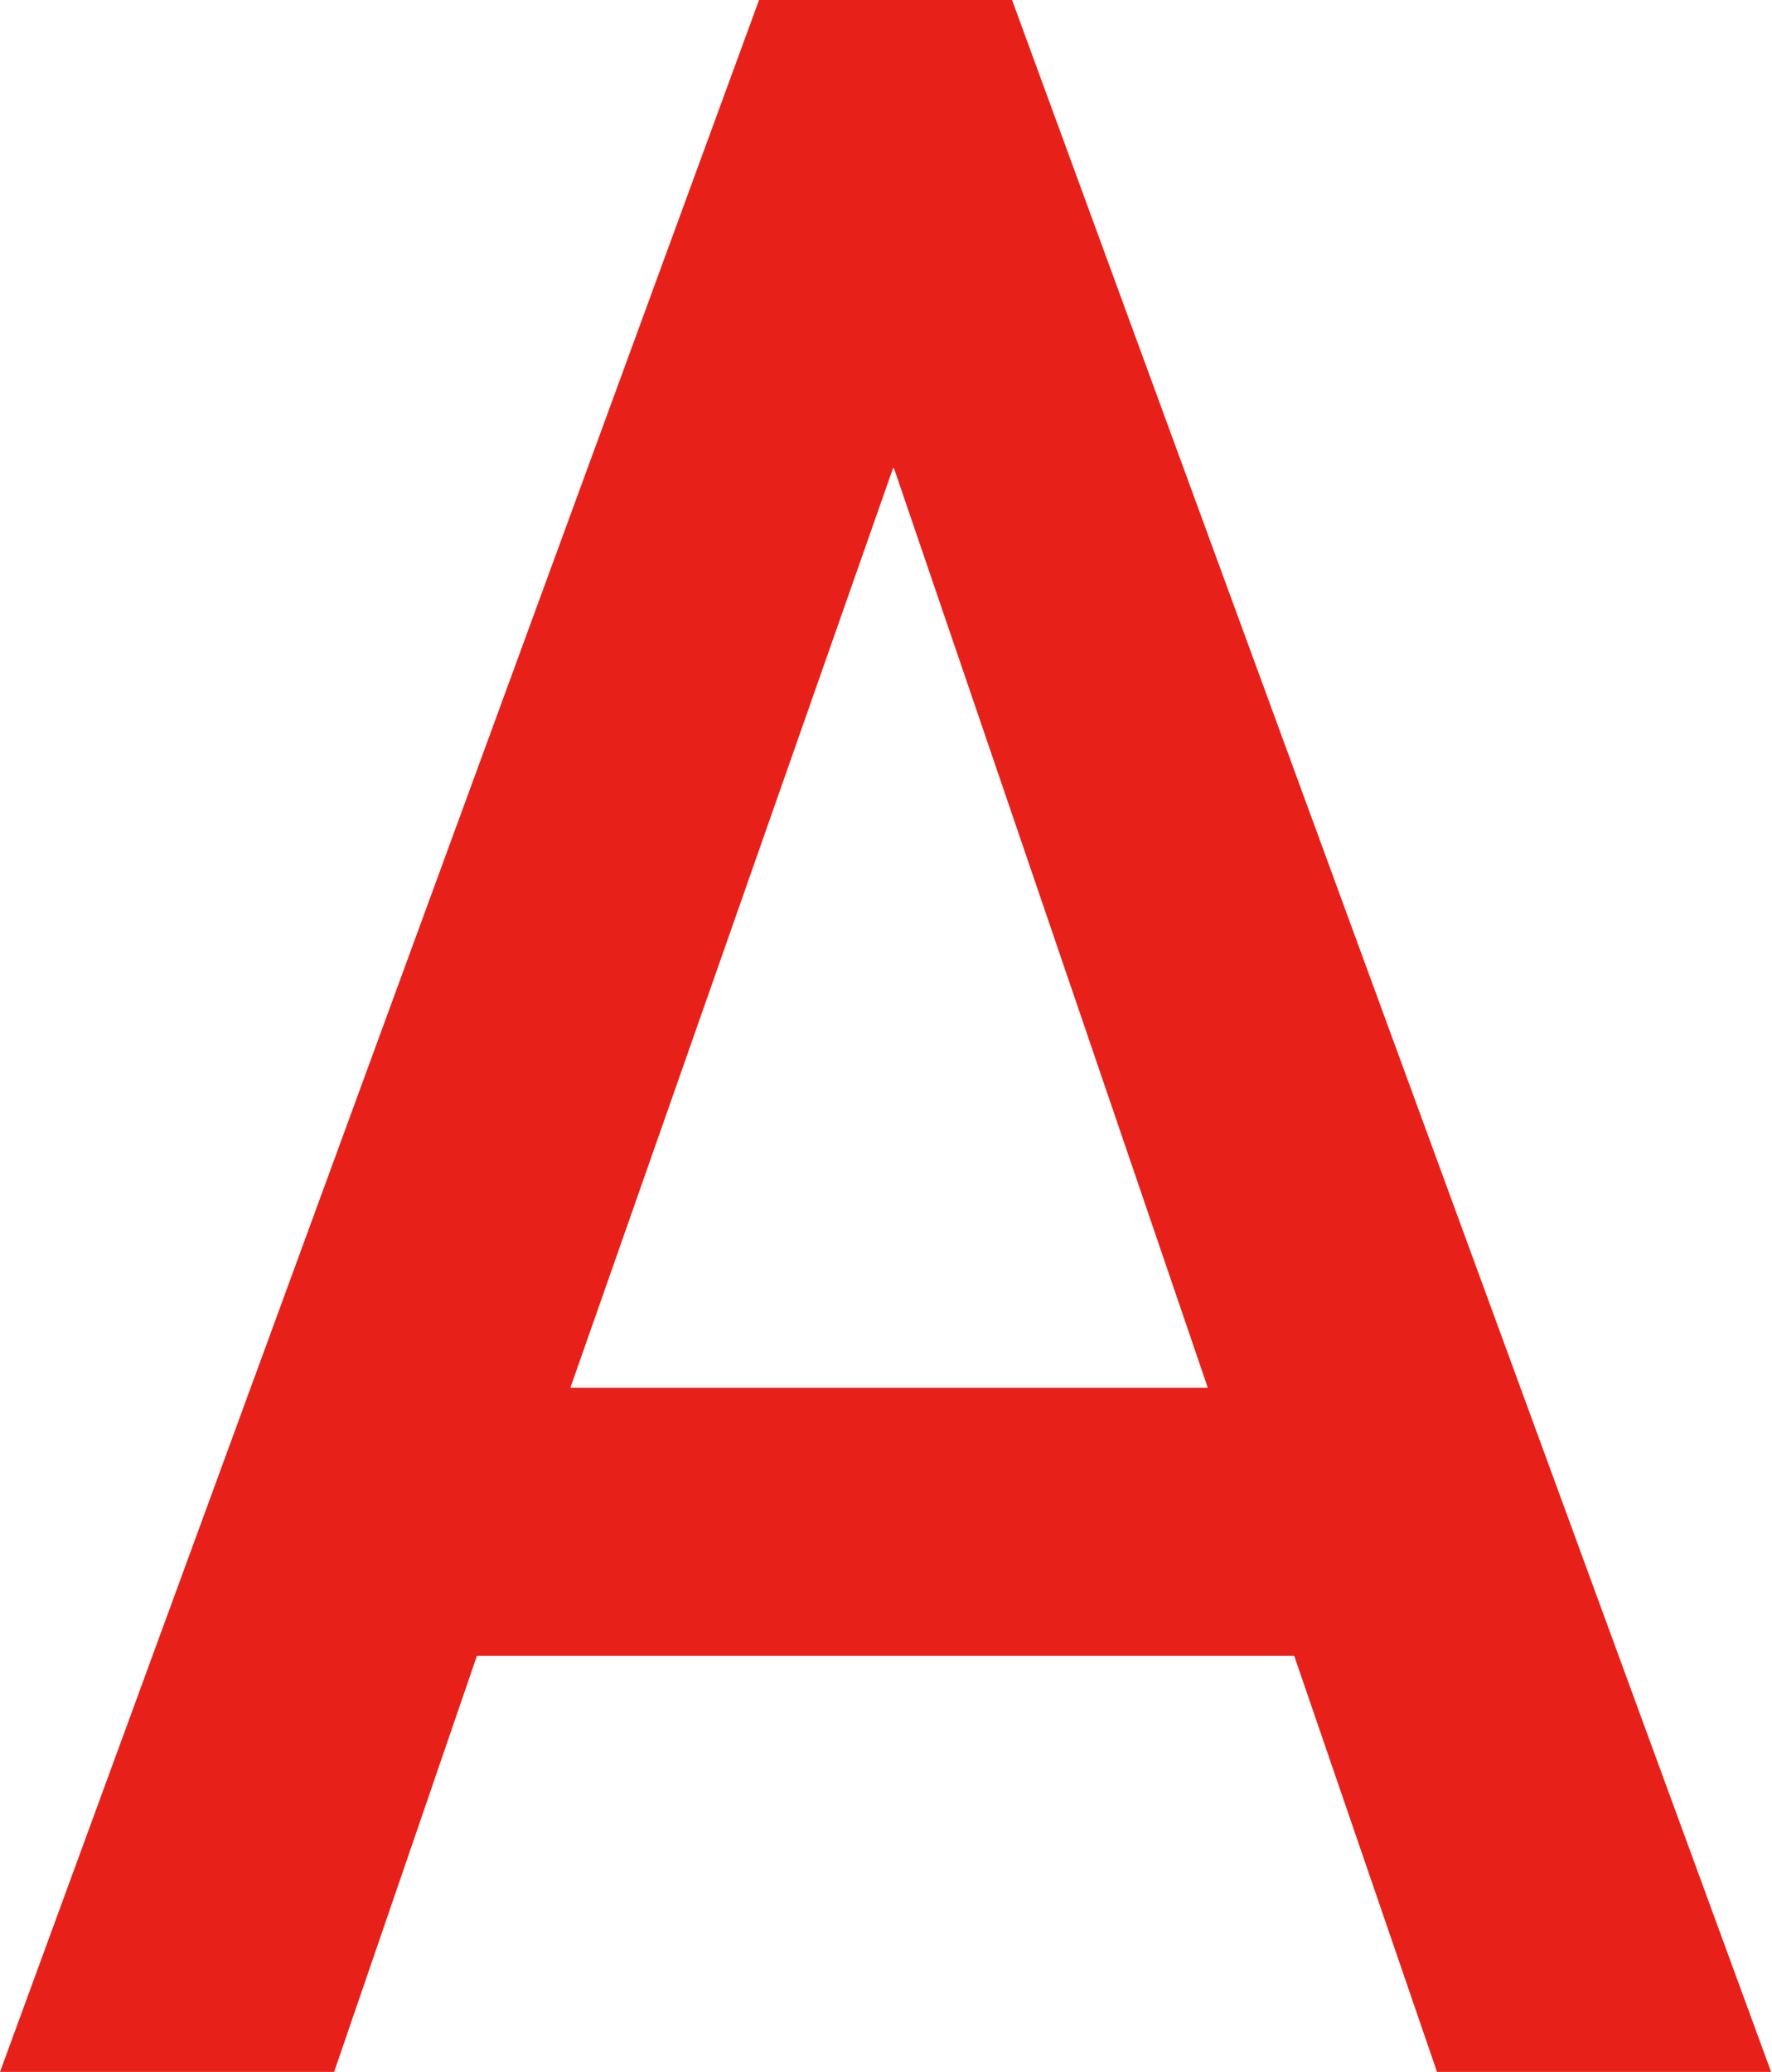 <svg xmlns="http://www.w3.org/2000/svg" viewBox="0 0 20.1 23.5"><path d="M16.3 23.5l-1.62-4.72H5.41L3.79 23.5H0L8.61 0h2.87l8.61 23.5h-3.8zM10.13 5.31L6.47 15.74h7.23L10.14 5.31z" fill="#e7211a"/></svg>